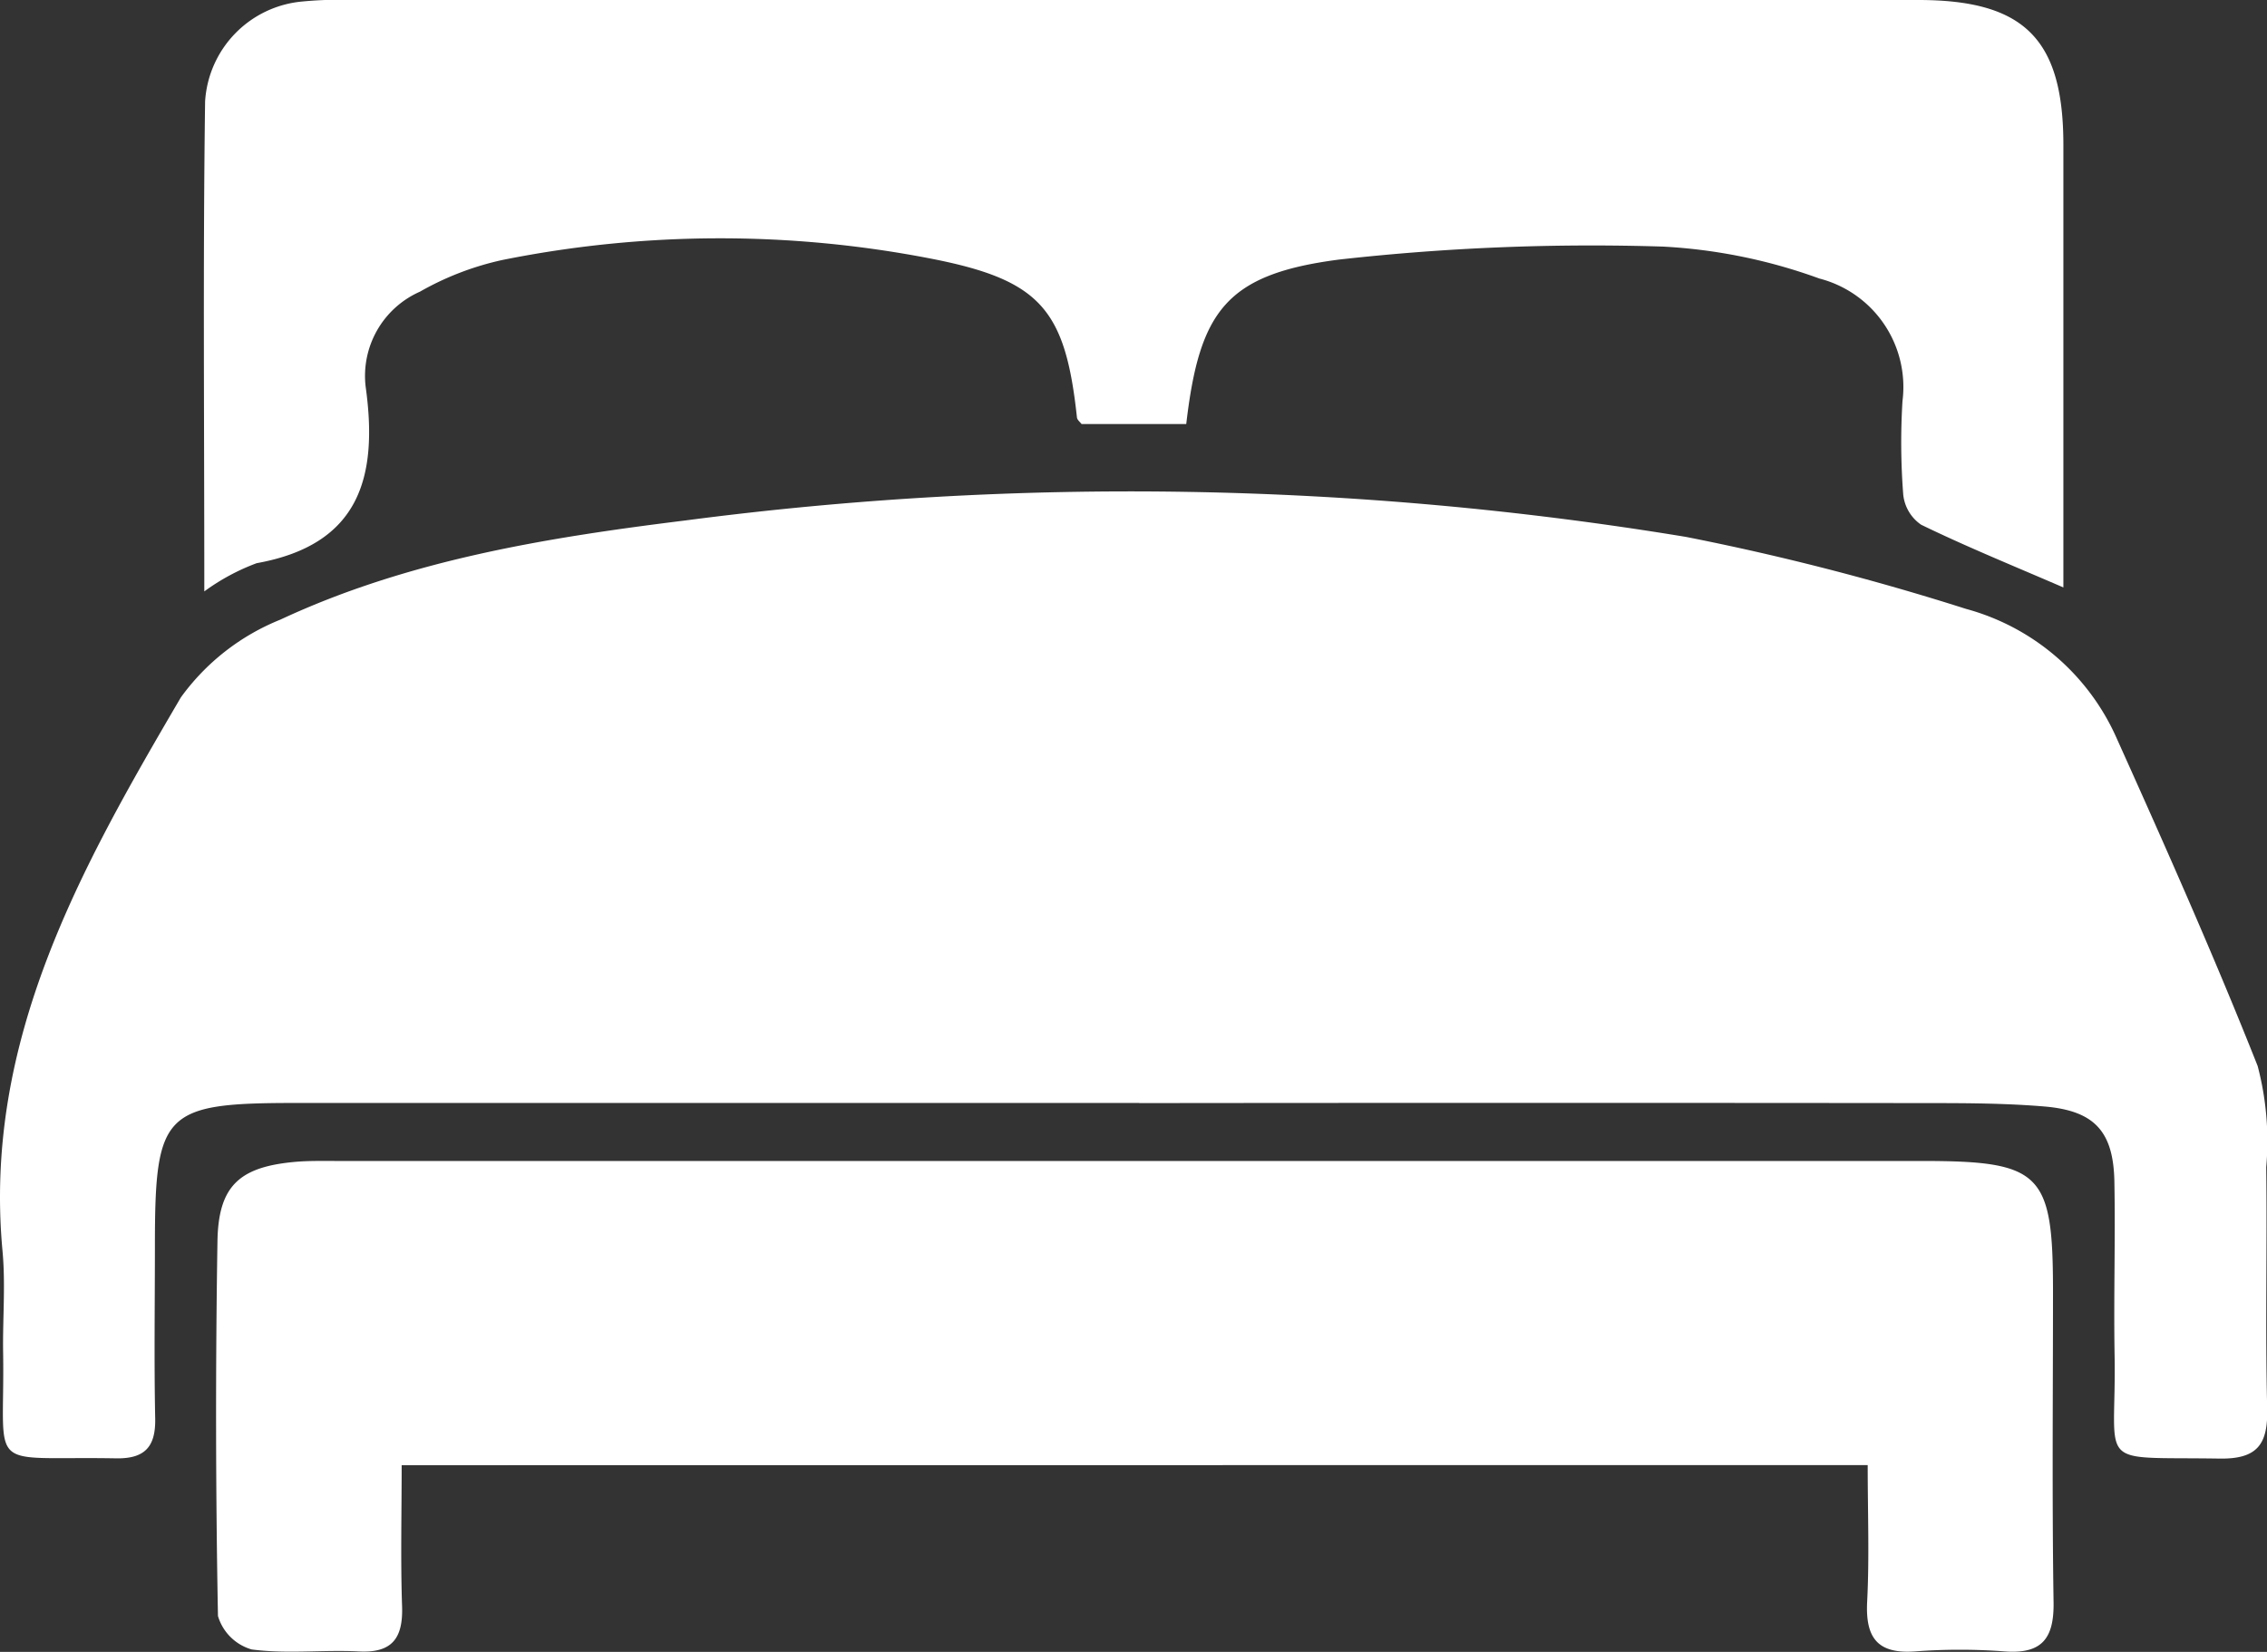 <svg xmlns="http://www.w3.org/2000/svg" xmlns:xlink="http://www.w3.org/1999/xlink" id="Groupe_59" data-name="Groupe 59" width="72.057" height="52.512" viewBox="0 0 72.057 52.512"><rect x="0" y="0" width="72.057" height="52.512" fill="#333333" stroke="none"/><defs><clipPath id="clip-path"><rect id="Rectangle_53" data-name="Rectangle 53" width="72.057" height="52.512" fill="#fff"></rect></clipPath></defs><g id="Groupe_58" data-name="Groupe 58" clip-path="url(#clip-path)"><path id="Trac&#xE9;_23" data-name="Trac&#xE9; 23" d="M36.207,74.493q-13.405,0-26.811,0c-4.188,0-4.469.289-4.472,4.5,0,1.844-.028,3.689.009,5.532.018.908-.339,1.282-1.249,1.265C-.507,85.715.156,86.31.1,82.466.08,81.379.18,80.283.08,79.2c-.621-6.679,2.491-12.177,5.669-17.6A7.229,7.229,0,0,1,8.908,59.13c4.07-1.9,8.481-2.611,12.89-3.156a108.641,108.641,0,0,1,31.789.524,80.6,80.6,0,0,1,8.9,2.288,7.336,7.336,0,0,1,4.8,4.132c1.549,3.443,3.086,6.9,4.473,10.4a9.379,9.379,0,0,1,.272,3.22c.033,2.553-.033,5.107.031,7.66.028,1.136-.3,1.617-1.51,1.6-4.03-.065-3.277.363-3.34-3.274-.032-1.844.027-3.689-.007-5.532-.029-1.587-.627-2.246-2.2-2.385-1.174-.1-2.359-.109-3.539-.11q-12.625-.013-25.25,0" transform="translate(0 -39.431)" fill="#fff"></path><path id="Trac&#xE9;_24" data-name="Trac&#xE9; 24" d="M30.1,139.706c0,1.564-.037,3.023.013,4.479.035,1.012-.306,1.5-1.381,1.441-1.132-.057-2.282.086-3.4-.063a1.57,1.57,0,0,1-1.071-1.064q-.111-5.954-.016-11.911c.028-1.755.693-2.354,2.418-2.52.469-.045.945-.033,1.417-.033q25.172,0,50.345,0c3.783,0,4.159.38,4.163,4.1,0,3.309-.033,6.619.018,9.927.018,1.161-.376,1.654-1.563,1.563a19.007,19.007,0,0,0-2.834,0c-1.2.088-1.587-.432-1.528-1.582.072-1.407.017-2.821.017-4.341Z" transform="translate(-17.333 -93.129)" fill="#fff"></path><path id="Trac&#xE9;_25" data-name="Trac&#xE9; 25" d="M22.849,18.8c0-5.367-.044-10.471.025-15.574a3.4,3.4,0,0,1,3.1-3.179A11.917,11.917,0,0,1,27.531,0q24.9,0,49.8,0c3.369,0,4.609,1.243,4.609,4.609l0,12.486v1.579c-1.621-.7-3.094-1.3-4.522-1.994a1.326,1.326,0,0,1-.568-.955,21.487,21.487,0,0,1-.024-2.977,3.561,3.561,0,0,0-2.642-3.894,17.159,17.159,0,0,0-4.964-1.015,72.162,72.162,0,0,0-10.3.412c-3.592.466-4.44,1.635-4.86,5.228H50.732c-.042-.058-.137-.129-.146-.208C50.219,9.861,49.445,8.912,46,8.232a35.091,35.091,0,0,0-13.669.031,9.287,9.287,0,0,0-2.63,1.01,2.927,2.927,0,0,0-1.724,3.017c.4,2.871-.184,5.023-3.464,5.613a6.851,6.851,0,0,0-1.668.9" transform="translate(-16.355 0)" fill="#fff"></path></g></svg>